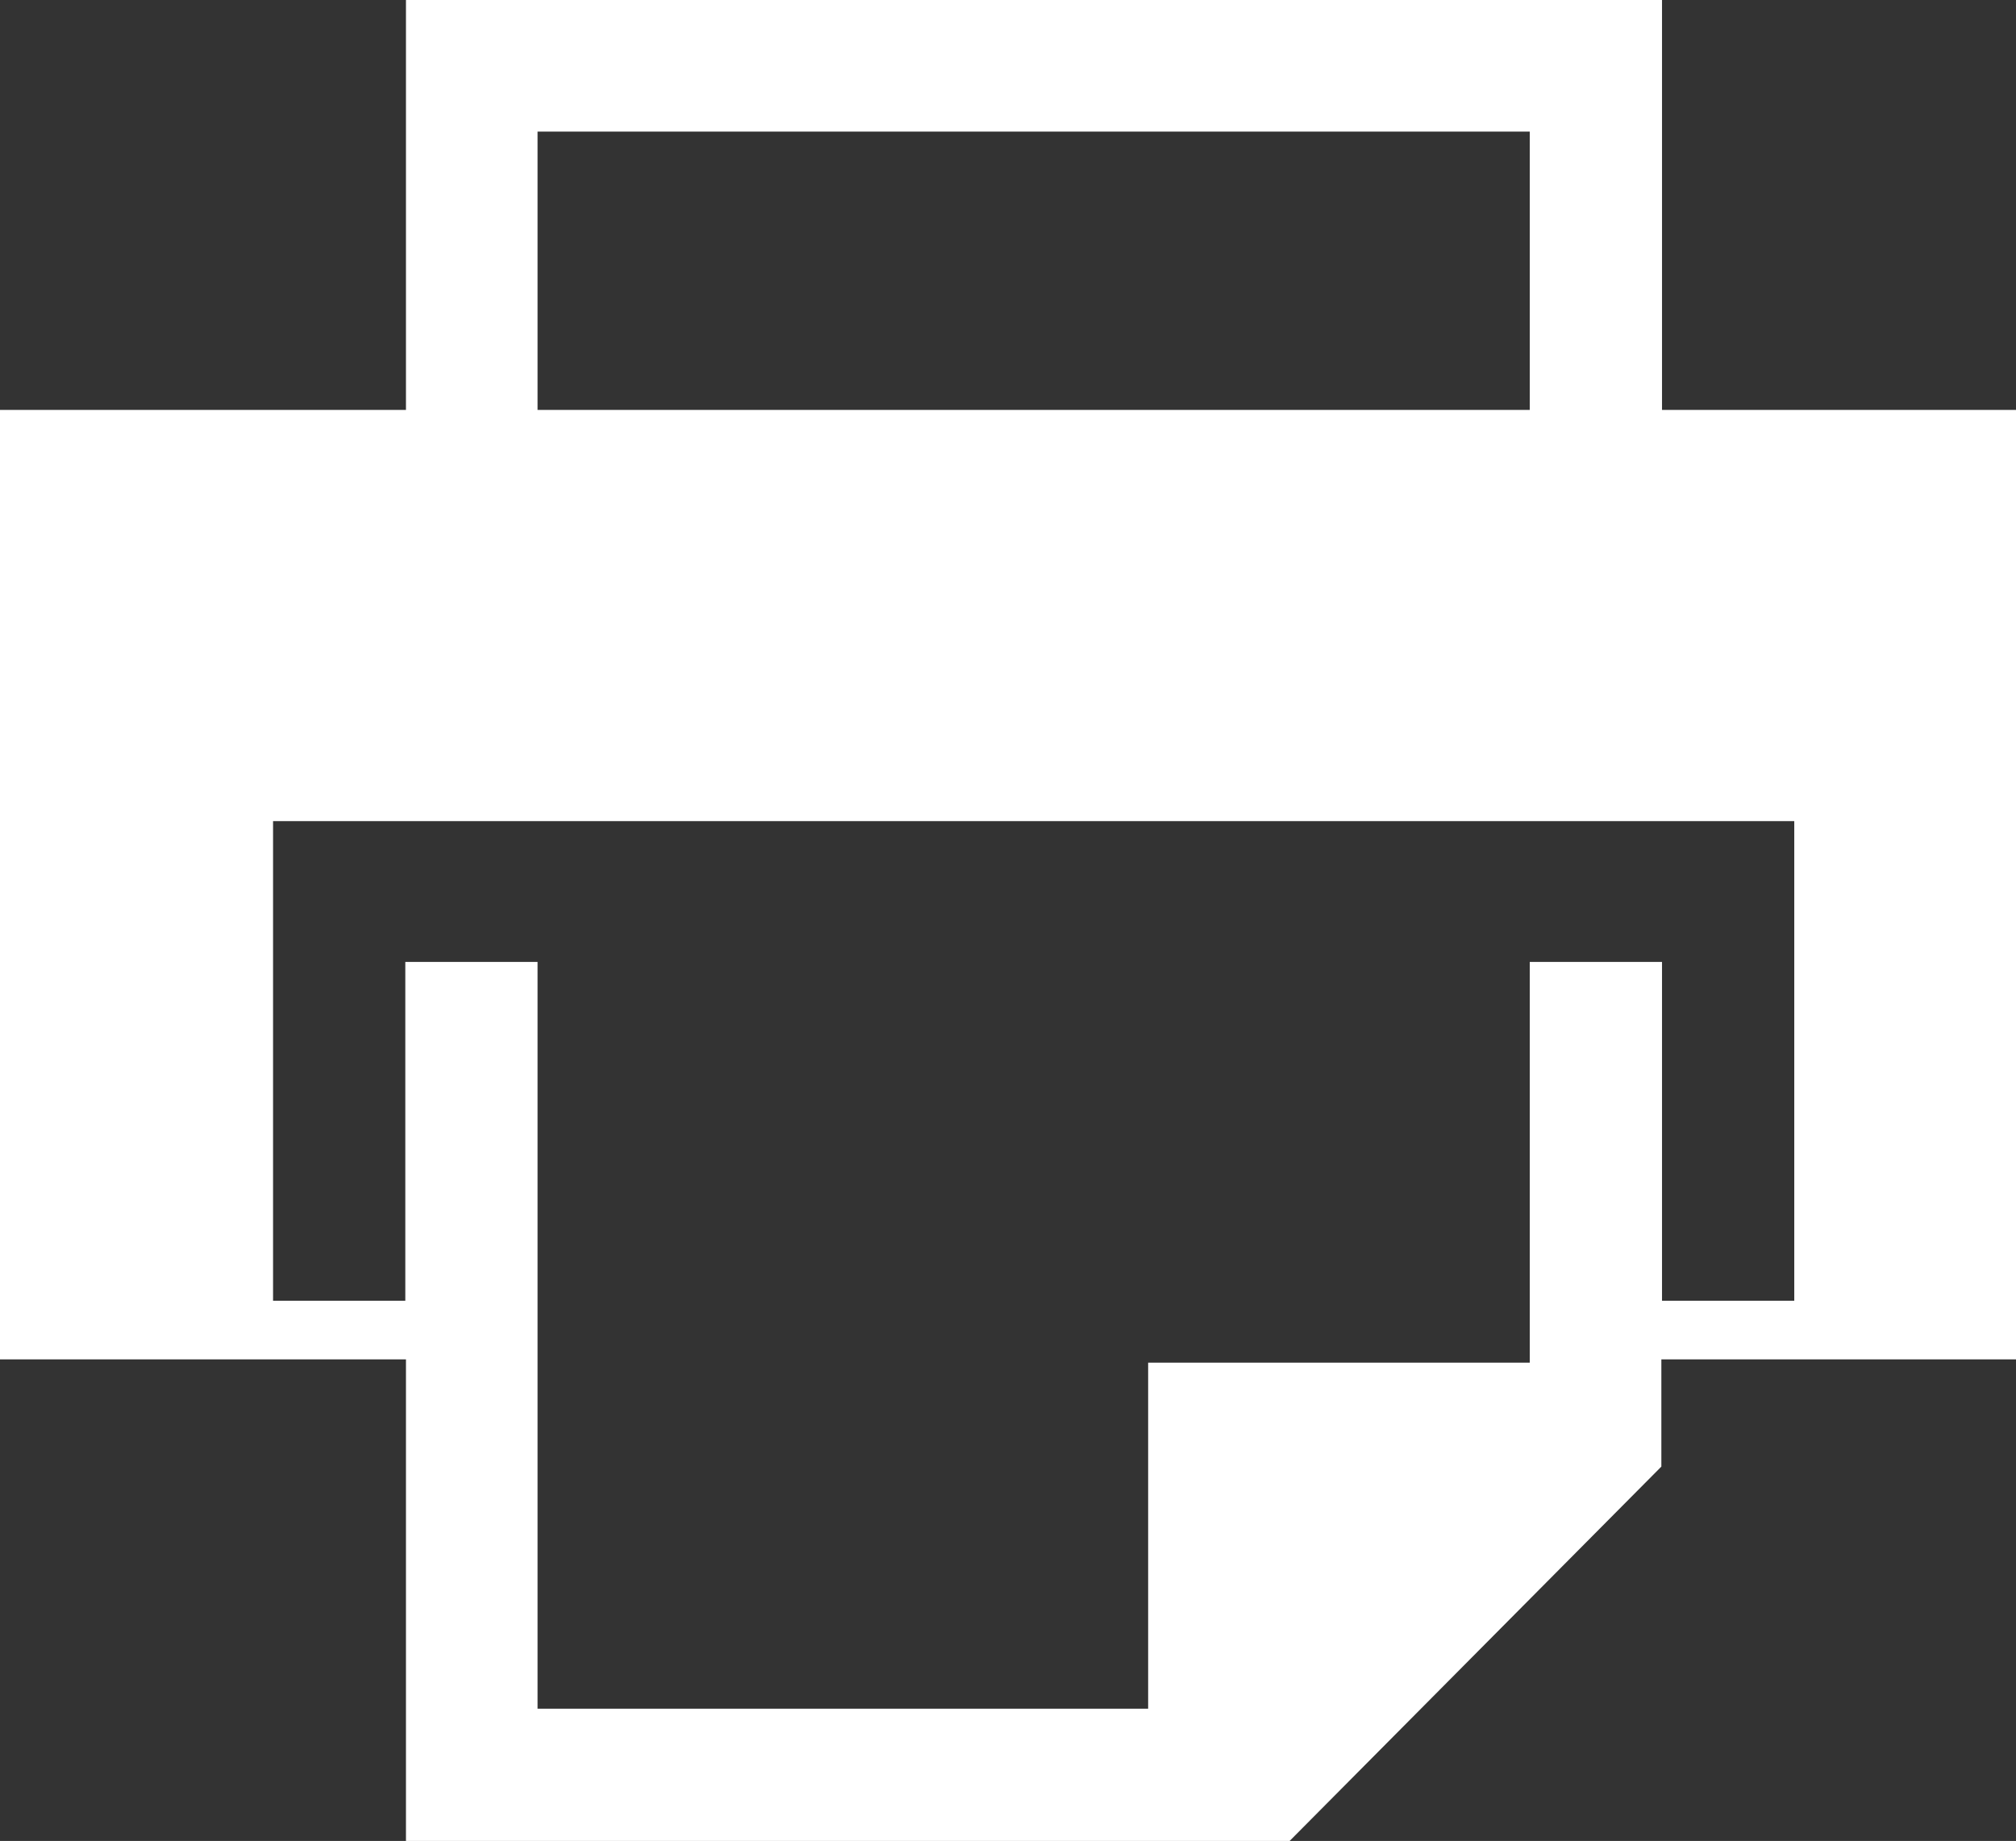 <?xml version="1.0" encoding="UTF-8"?><svg id="a" xmlns="http://www.w3.org/2000/svg" viewBox="0 0 30.64 27.98"><rect x="0" y="0" width="30.64" height="27.98" fill="#333333" stroke="none"/><defs><style>.b{fill:#fff;fill-rule:evenodd;}</style></defs><path class="b" d="M25.26,6.23V0H6.17V6.23H0v14.43H6.17v7.32h13.43l5.65-5.69v-1.63h5.39V6.23h-5.39ZM8.17,2h15.08V6.23H8.17V2ZM27.27,19.77h-2.01v-5.15h-2.01v6.09h-5.8v5.26H8.17V14.62h-2.01v5.15h-2.01v-7.29H27.27v7.29Z"/></svg>